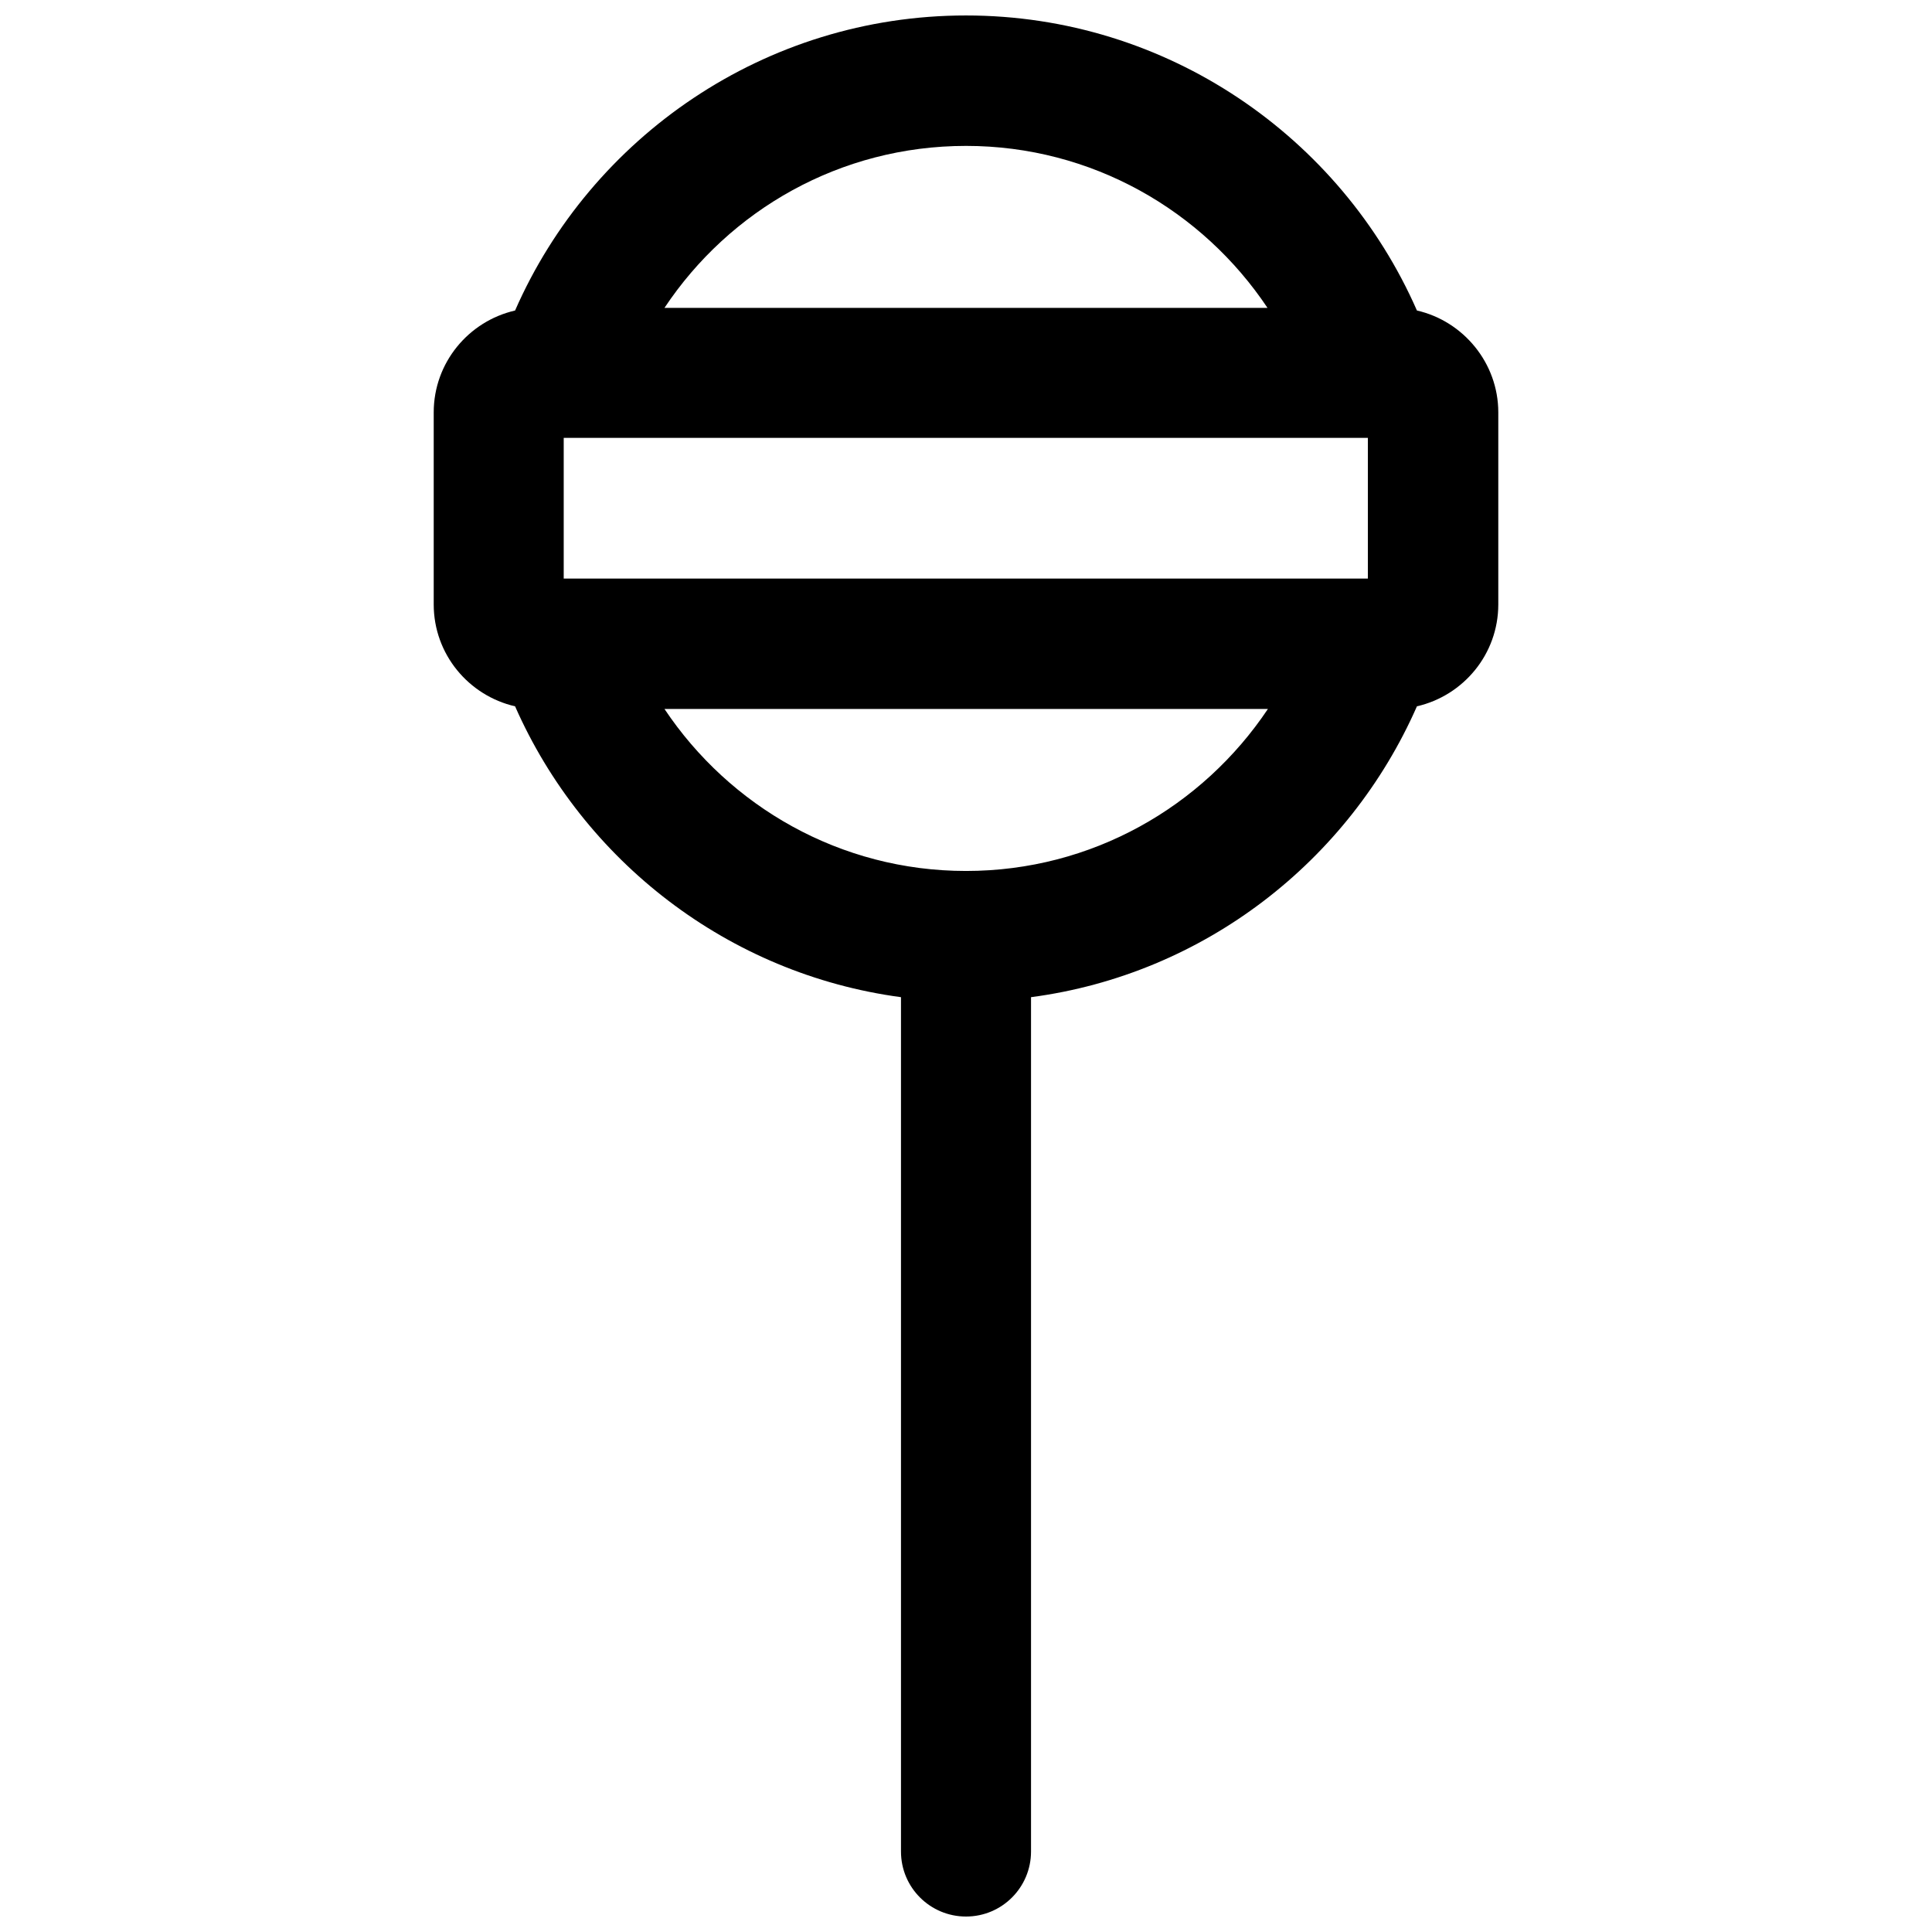 <?xml version="1.0" encoding="UTF-8"?>
<!-- Uploaded to: SVG Repo, www.svgrepo.com, Generator: SVG Repo Mixer Tools -->
<svg width="800px" height="800px" version="1.1" viewBox="144 144 512 512" xmlns="http://www.w3.org/2000/svg">
 <defs>
  <clipPath id="a">
   <path d="m258 148.09h284v503.81h-284z"/>
  </clipPath>
 </defs>
 <g clip-path="url(#a)">
  <path d="m519.5 226.29c-20.152-45.949-66.203-78.191-119.5-78.191-53.305 0-99.352 32.242-119.5 78.191-12.293 2.82-21.562 13.805-21.562 27.004v50.883c0 13.199 9.27 24.184 21.562 27.004 18.035 40.91 56.426 70.938 102.27 77.082v226.41c0 9.574 7.758 17.23 17.23 17.23 9.574 0 17.23-7.758 17.23-17.23v-226.41c45.848-6.047 84.238-36.074 102.27-77.082 12.293-2.82 21.562-13.805 21.562-27.004v-50.883c0-13.102-9.27-24.188-21.562-27.008zm-226.11 71.035v-37.281h213.11v37.281zm106.61-114.66c33.352 0 62.676 17.129 79.902 42.926l-159.81-0.004c17.23-25.895 46.551-42.922 79.906-42.922zm0 192.15c-33.352 0-62.676-17.129-79.902-42.926h159.91c-17.336 25.895-46.656 42.926-80.008 42.926z"/>
 </g>
</svg>